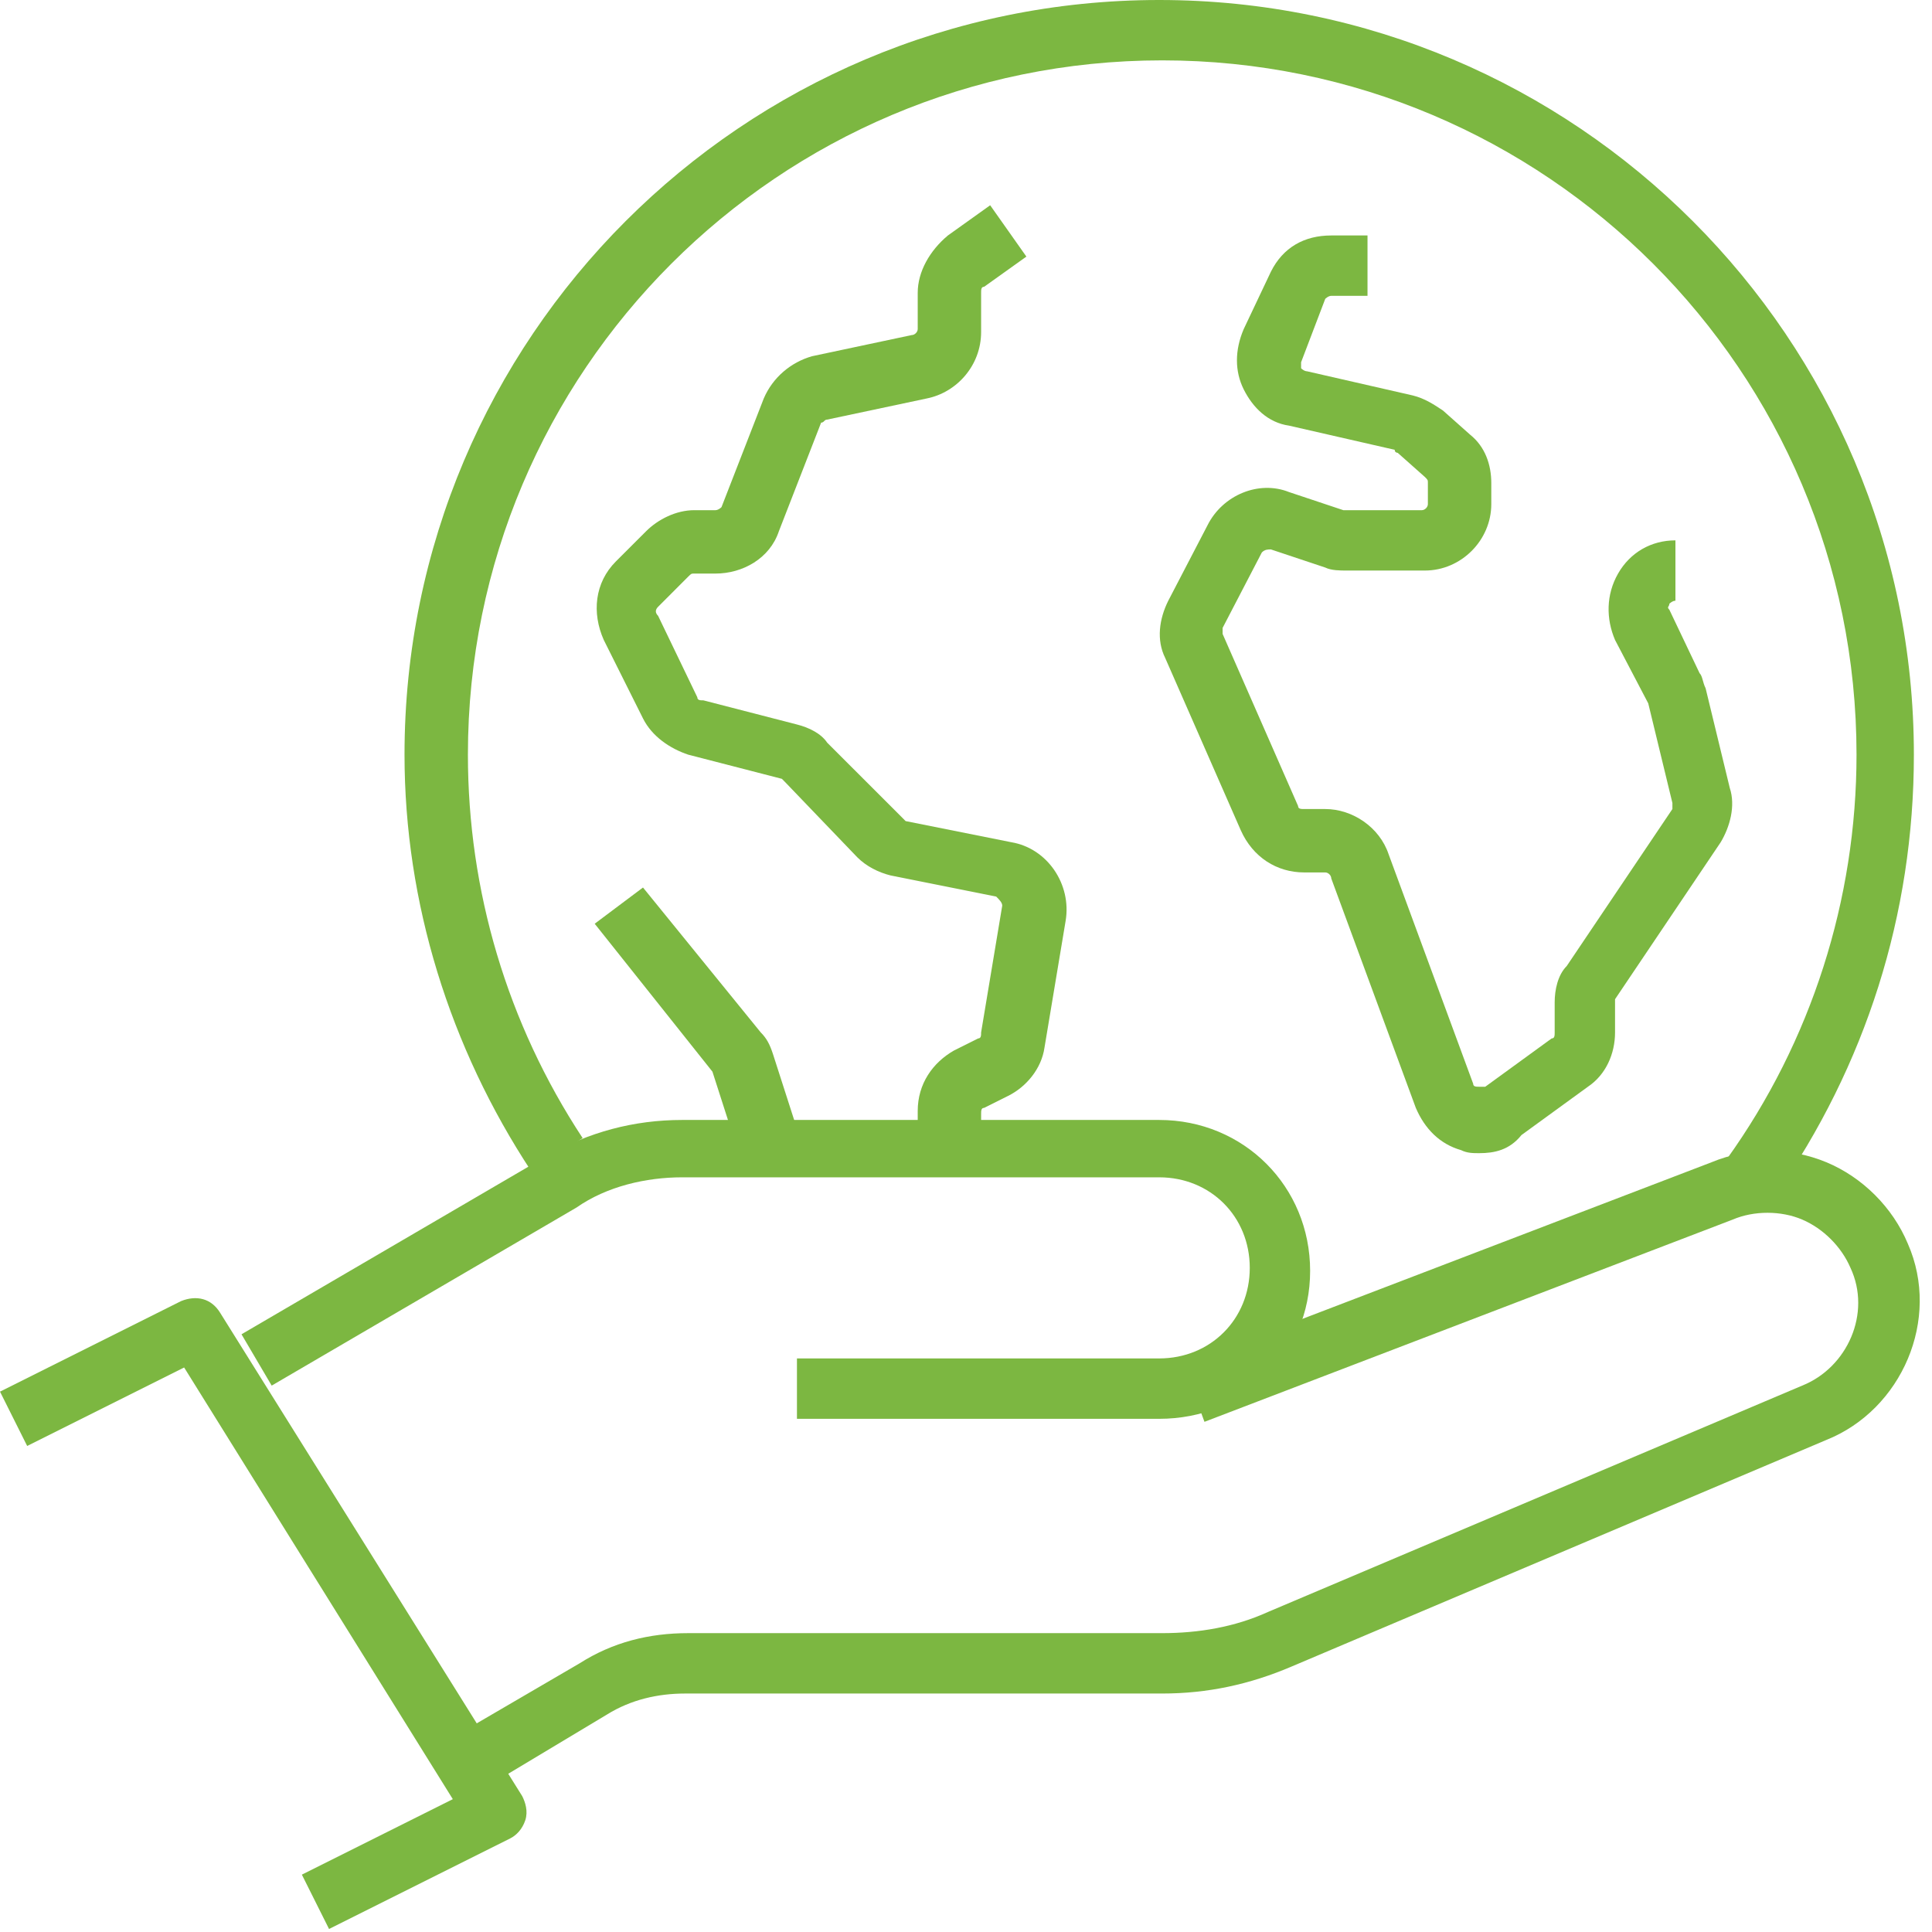<svg width="90" height="90" viewBox="0 0 90 90" fill="none" xmlns="http://www.w3.org/2000/svg">
<path d="M15.328 89.859L14.062 87.328L21.094 83.812L8.578 63.703L1.266 67.359L0 64.828L8.438 60.609C9.141 60.328 9.844 60.469 10.266 61.172L24.328 83.672C24.469 83.953 24.609 84.375 24.469 84.797C24.328 85.219 24.047 85.5 23.766 85.641L15.328 89.859Z" fill="#7CB741"/>
<path d="M54 66.094H37.125V63.281H54C56.391 63.281 58.219 61.453 58.219 59.062C58.219 56.672 56.391 54.844 54 54.844H31.781C30.094 54.844 28.266 55.266 26.859 56.25L12.656 64.547L11.25 62.156L25.453 53.859C27.422 52.734 29.531 52.172 31.781 52.172H54C57.938 52.172 61.031 55.266 61.031 59.203C61.031 63.141 57.938 66.094 54 66.094Z" fill="#7CB741"/>
<path d="M23.344 82.828L21.938 80.438L27 77.484C28.547 76.5 30.234 76.078 32.062 76.078H54.141C55.828 76.078 57.516 75.797 59.062 75.094L83.953 64.547C86.062 63.703 87.188 61.172 86.203 59.062C85.781 58.078 84.938 57.234 83.953 56.812C82.969 56.391 81.703 56.391 80.719 56.812L56.109 66.234L55.125 63.562L79.734 54.141C81.422 53.438 83.391 53.438 85.078 54.141C86.766 54.844 88.172 56.25 88.875 57.938C90.422 61.453 88.594 65.672 85.078 67.078L60.188 77.625C58.219 78.469 56.25 78.891 54.141 78.891H31.922C30.656 78.891 29.391 79.172 28.266 79.875L23.344 82.828Z" fill="#7CB741"/>
<path d="M34.453 53.859L33.188 49.922L27.703 43.031L29.953 41.344L35.438 48.094C35.719 48.375 35.859 48.656 36 49.078L37.266 53.016L34.453 53.859Z" fill="#7CB741"/>
<path d="M45.563 53.438H42.751V51.75C42.751 50.484 43.454 49.5 44.438 48.938L45.563 48.375C45.704 48.375 45.704 48.234 45.704 48.094L46.688 42.188C46.688 42.047 46.548 41.906 46.407 41.766L41.485 40.781C40.923 40.641 40.36 40.359 39.938 39.938L36.563 36.422L36.423 36.281L32.063 35.156C31.22 34.875 30.376 34.312 29.954 33.469L28.126 29.812C27.563 28.547 27.704 27.141 28.688 26.156L30.095 24.75C30.657 24.188 31.501 23.766 32.345 23.766H33.329C33.47 23.766 33.61 23.625 33.61 23.625L35.579 18.562C36.001 17.578 36.845 16.875 37.829 16.594L42.47 15.609C42.61 15.609 42.751 15.469 42.751 15.328V13.641C42.751 12.656 43.313 11.672 44.157 10.969L46.126 9.562L47.813 11.953L45.845 13.359C45.704 13.359 45.704 13.5 45.704 13.641V15.469C45.704 17.016 44.579 18.281 43.173 18.562L38.532 19.547C38.392 19.547 38.392 19.688 38.251 19.688L36.282 24.75C35.86 26.016 34.595 26.719 33.329 26.719H32.345C32.204 26.719 32.204 26.719 32.063 26.859L30.657 28.266C30.517 28.406 30.517 28.547 30.657 28.688L32.485 32.484C32.485 32.625 32.626 32.625 32.767 32.625L37.126 33.75C37.688 33.891 38.251 34.172 38.532 34.594L42.048 38.109L42.188 38.25L47.11 39.234C48.798 39.516 49.923 41.203 49.642 42.891L48.657 48.797C48.517 49.781 47.813 50.625 46.97 51.047L45.845 51.609C45.704 51.609 45.704 51.75 45.704 51.891V53.438H45.563Z" fill="#7CB741"/>
<path d="M68.907 53.719C68.626 53.719 68.345 53.719 68.063 53.578C67.079 53.297 66.376 52.594 65.954 51.609L62.016 40.922C62.016 40.781 61.876 40.641 61.735 40.641H60.751C59.485 40.641 58.36 39.938 57.798 38.672L54.282 30.656C53.86 29.812 54.001 28.828 54.423 27.984L56.251 24.469C56.954 23.062 58.641 22.359 60.048 22.922L62.579 23.766H66.235C66.376 23.766 66.516 23.625 66.516 23.484V22.5C66.516 22.359 66.516 22.359 66.376 22.219L65.11 21.094C65.11 21.094 64.97 21.094 64.97 20.953L60.048 19.828C59.063 19.688 58.36 18.984 57.938 18.141C57.516 17.297 57.516 16.312 57.938 15.328L59.204 12.656C59.766 11.531 60.751 10.969 62.016 10.969H63.704V13.781H62.016C61.876 13.781 61.735 13.922 61.735 13.922L60.61 16.875C60.61 17.016 60.61 17.156 60.61 17.156C60.61 17.156 60.751 17.297 60.891 17.297L65.813 18.422C66.376 18.562 66.798 18.844 67.22 19.125L68.485 20.25C69.188 20.812 69.47 21.656 69.47 22.5V23.484C69.47 25.172 68.063 26.578 66.376 26.578H62.72C62.438 26.578 62.016 26.578 61.735 26.438L59.204 25.594C59.063 25.594 58.923 25.594 58.782 25.734L56.954 29.25C56.954 29.391 56.954 29.391 56.954 29.531L60.47 37.547C60.47 37.688 60.61 37.688 60.751 37.688H61.735C63.001 37.688 64.266 38.531 64.688 39.797L68.626 50.484C68.626 50.625 68.766 50.625 68.907 50.625C69.048 50.625 69.048 50.625 69.188 50.625L72.282 48.375C72.423 48.375 72.423 48.234 72.423 48.094V46.688C72.423 46.125 72.563 45.422 72.985 45L77.907 37.688C77.907 37.547 77.907 37.547 77.907 37.406L76.782 32.766L75.235 29.812C74.813 28.828 74.813 27.703 75.376 26.719C75.938 25.734 76.923 25.172 78.048 25.172V27.984C77.907 27.984 77.766 28.125 77.766 28.125C77.766 28.266 77.626 28.266 77.766 28.406L79.173 31.359C79.313 31.5 79.313 31.781 79.454 32.062L80.579 36.703C80.86 37.547 80.579 38.531 80.157 39.234L75.235 46.547V46.688V48.094C75.235 49.078 74.813 50.062 73.97 50.625L70.876 52.875C70.313 53.578 69.61 53.719 68.907 53.719Z" fill="#7CB741"/>
<path d="M82.688 55.688L80.438 54C84.375 48.516 86.484 41.906 86.484 35.156C86.484 17.297 72 2.812 54.141 2.812C36.281 2.812 21.797 17.297 21.797 35.156C21.797 41.484 23.625 47.672 27.141 53.016L24.75 54.562C20.953 48.797 18.844 42.047 18.844 35.156C18.844 15.75 34.594 0 54 0C73.406 0 89.156 15.75 89.156 35.156C89.156 42.609 86.906 49.641 82.688 55.688Z" fill="#7CB741"/>
</svg>
